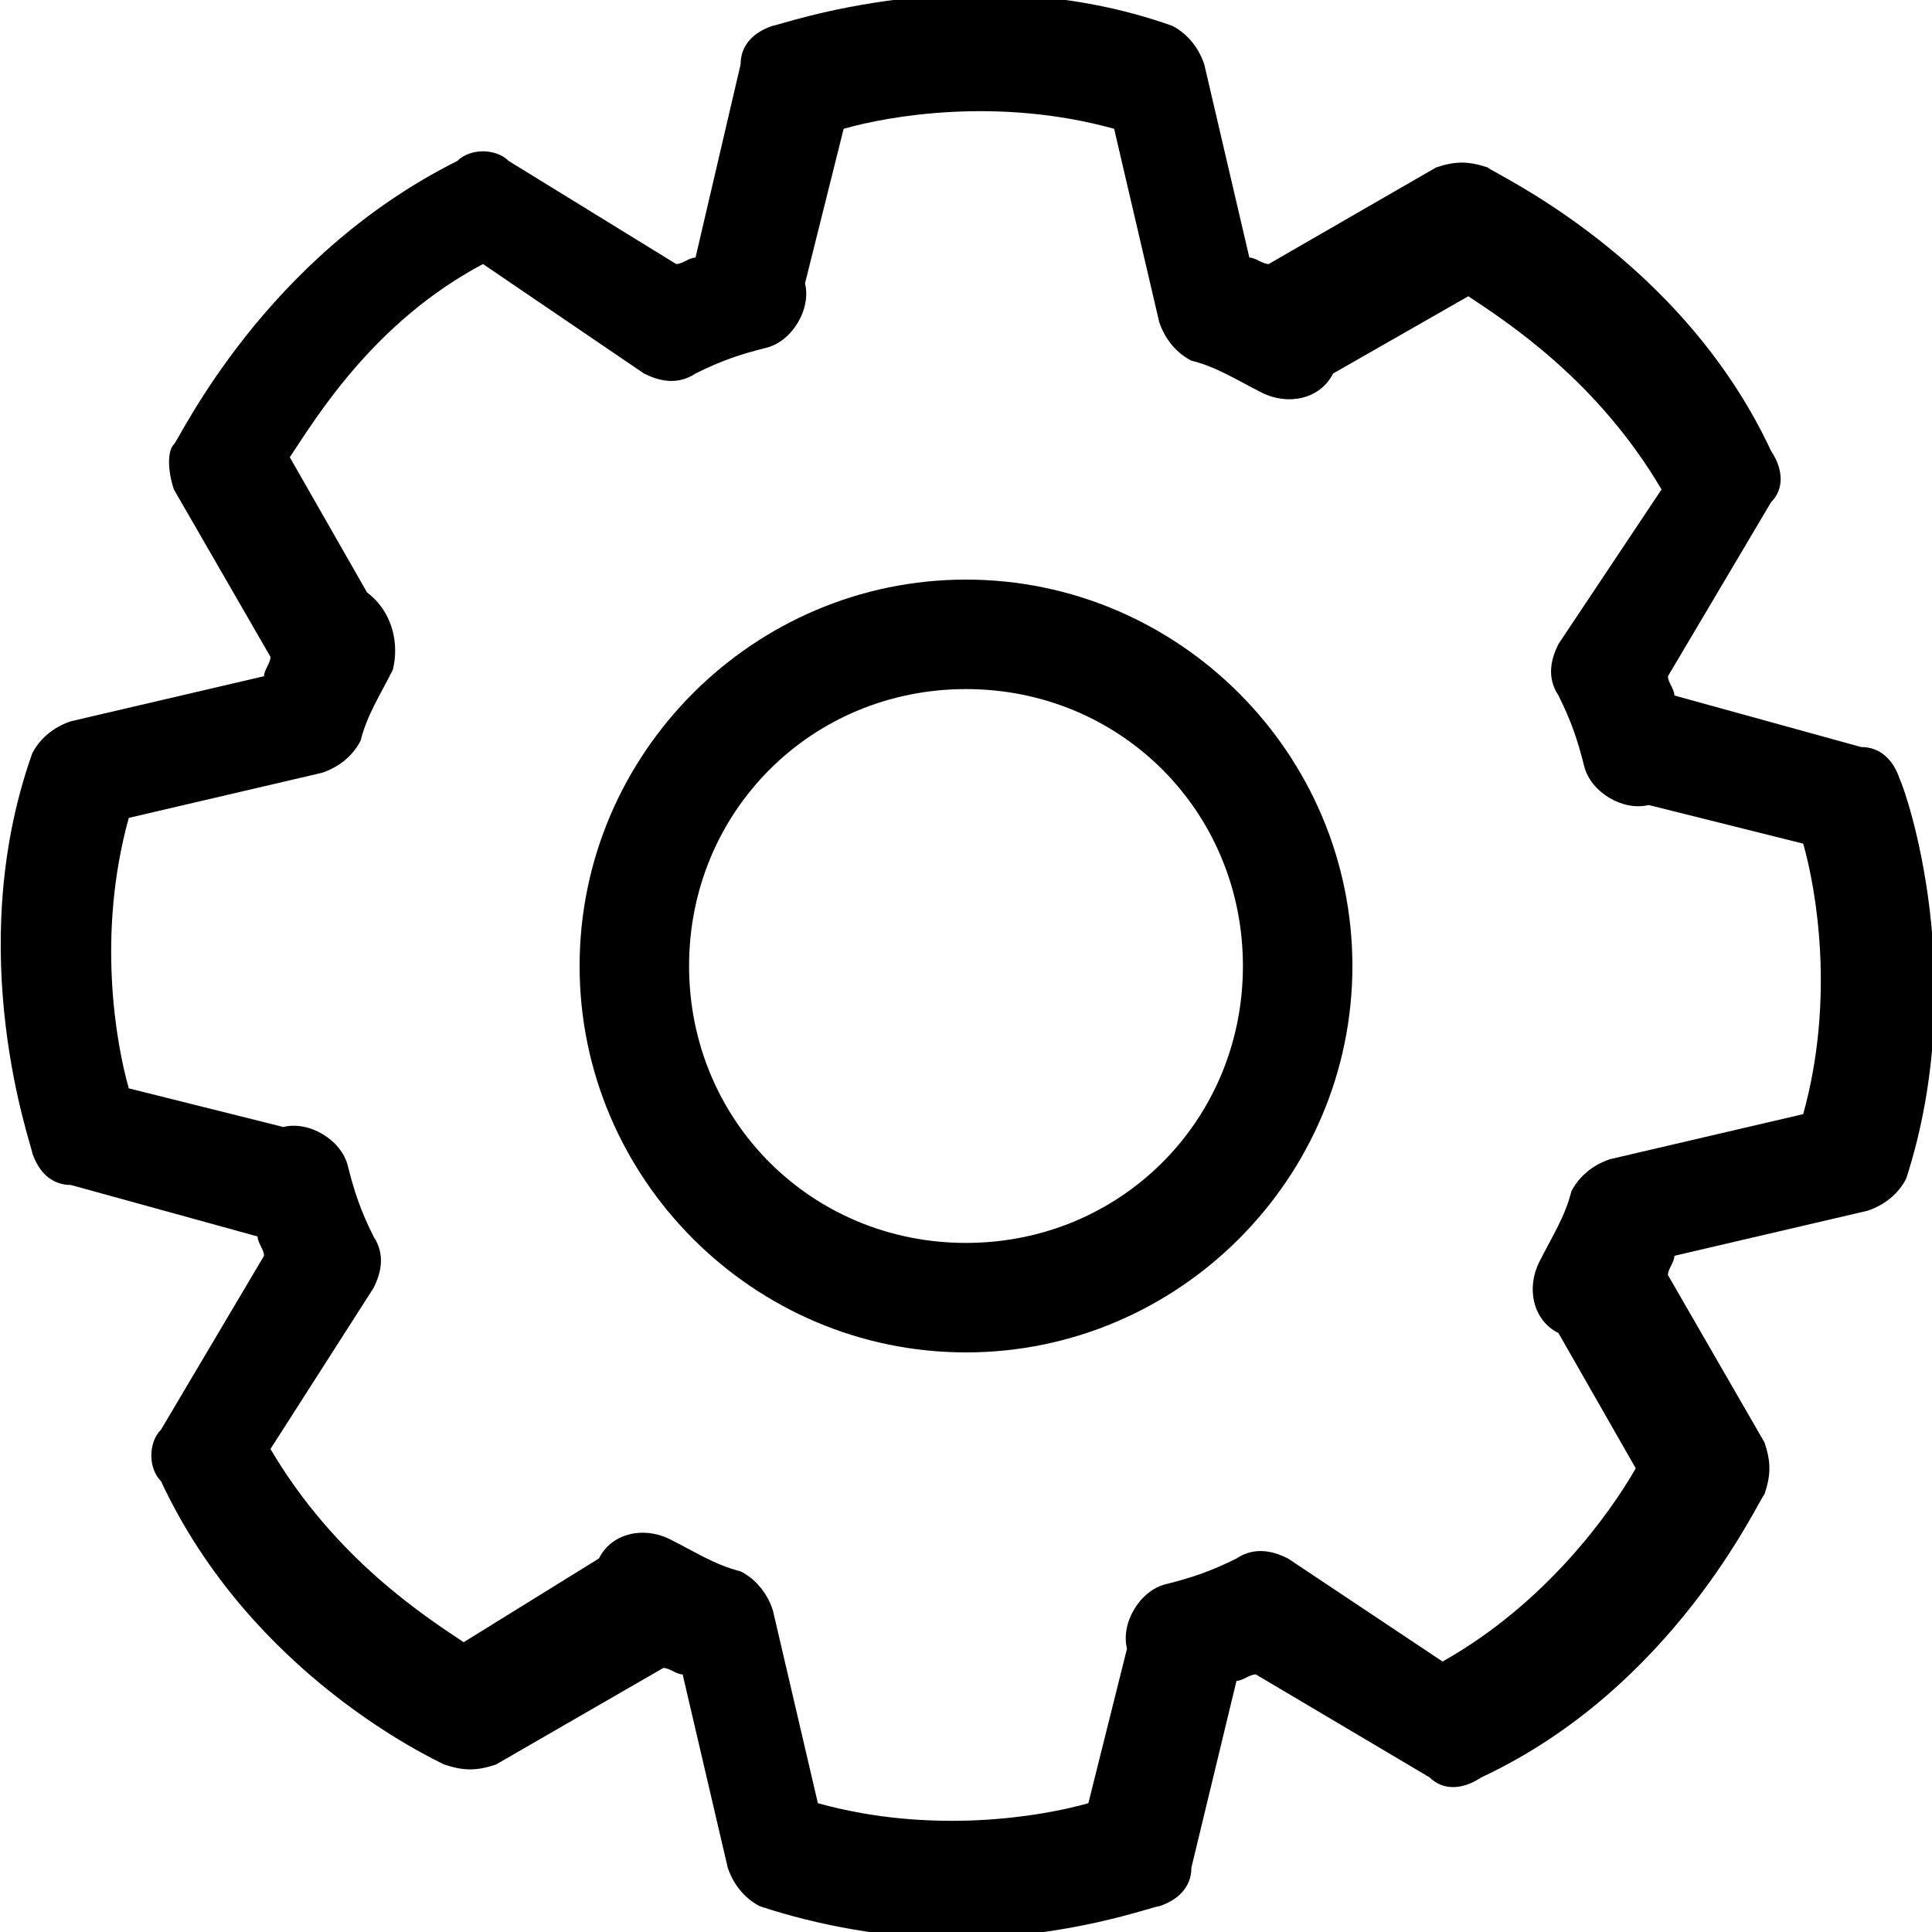 <?xml version="1.0" encoding="utf-8"?>
<!-- Generator: Adobe Illustrator 26.5.0, SVG Export Plug-In . SVG Version: 6.00 Build 0)  -->
<svg version="1.1" id="Layer_1" xmlns="http://www.w3.org/2000/svg" xmlns:xlink="http://www.w3.org/1999/xlink" x="0px" y="0px"
	 viewBox="0 0 30 30" style="enable-background:new 0 0 30 30;" xml:space="preserve">
<g>
	<path d="M29.5,12.1c-0.1-0.3-0.3-0.5-0.6-0.5L26,10.8c0-0.1-0.1-0.2-0.1-0.3l1.6-2.7c0.2-0.2,0.2-0.5,0-0.8c-1.4-3-4.3-4.3-4.4-4.4
		c-0.3-0.1-0.5-0.1-0.8,0l-2.6,1.5c-0.1,0-0.2-0.1-0.3-0.1l-0.7-3c-0.1-0.3-0.3-0.5-0.5-0.6c-3.1-1.1-6.1,0-6.2,0
		c-0.3,0.1-0.5,0.3-0.5,0.6L10.8,4c-0.1,0-0.2,0.1-0.3,0.1L7.9,2.5c-0.2-0.2-0.6-0.2-0.8,0c-3,1.5-4.3,4.3-4.4,4.4
		C2.6,7,2.6,7.3,2.7,7.6l1.5,2.6c0,0.1-0.1,0.2-0.1,0.3l-3,0.7c-0.3,0.1-0.5,0.3-0.6,0.5c-1.1,3.1,0,6.1,0,6.2
		c0.1,0.3,0.3,0.5,0.6,0.5L4,19.2c0,0.1,0.1,0.2,0.1,0.3l-1.6,2.7c-0.2,0.2-0.2,0.6,0,0.8c1.4,3,4.2,4.3,4.4,4.4
		c0.3,0.1,0.5,0.1,0.8,0l2.6-1.5c0.1,0,0.2,0.1,0.3,0.1l0.7,3c0.1,0.3,0.3,0.5,0.5,0.6c0.9,0.3,2,0.5,3,0.5c1.8,0,3.1-0.5,3.2-0.5
		c0.3-0.1,0.5-0.3,0.5-0.6l0.7-2.9c0.1,0,0.2-0.1,0.3-0.1l2.7,1.6c0.2,0.2,0.5,0.2,0.8,0c3-1.4,4.3-4.3,4.4-4.4
		c0.1-0.3,0.1-0.5,0-0.8l-1.5-2.6c0-0.1,0.1-0.2,0.1-0.3l3-0.7c0.3-0.1,0.5-0.3,0.6-0.5C30.6,15.2,29.6,12.3,29.5,12.1z M28,17.3
		l-3,0.7c-0.3,0.1-0.5,0.3-0.6,0.5c-0.1,0.4-0.3,0.7-0.5,1.1c-0.2,0.4-0.1,0.9,0.3,1.1l1.2,2.1c-0.4,0.7-1.4,2.1-3,3L20,24.2
		c-0.2-0.1-0.5-0.2-0.8,0c-0.4,0.2-0.7,0.3-1.1,0.4c-0.4,0.1-0.7,0.6-0.6,1L16.9,28c-0.7,0.2-2.4,0.5-4.2,0l-0.7-3
		c-0.1-0.3-0.3-0.5-0.5-0.6c-0.4-0.1-0.7-0.3-1.1-0.5c-0.4-0.2-0.9-0.1-1.1,0.3l-2.1,1.3c-0.6-0.4-2-1.3-3-3L5.8,20
		c0.1-0.2,0.2-0.5,0-0.8c-0.2-0.4-0.3-0.7-0.4-1.1c-0.1-0.4-0.6-0.7-1-0.6L2,16.9c-0.2-0.7-0.5-2.4,0-4.2l3-0.7
		c0.3-0.1,0.5-0.3,0.6-0.5c0.1-0.4,0.3-0.7,0.5-1.1C6.2,10,6.1,9.5,5.7,9.2L4.5,7.1c0.4-0.6,1.3-2.1,3-3L10,5.8
		c0.2,0.1,0.5,0.2,0.8,0c0.4-0.2,0.7-0.3,1.1-0.4c0.4-0.1,0.7-0.6,0.6-1L13.1,2c0.7-0.2,2.4-0.5,4.2,0l0.7,3
		c0.1,0.3,0.3,0.5,0.5,0.6c0.4,0.1,0.7,0.3,1.1,0.5c0.4,0.2,0.9,0.1,1.1-0.3l2.1-1.2c0.6,0.4,2,1.3,3,3L24.2,10
		c-0.1,0.2-0.2,0.5,0,0.8c0.2,0.4,0.3,0.7,0.4,1.1c0.1,0.4,0.6,0.7,1,0.6l2.4,0.6C28.2,13.8,28.5,15.5,28,17.3z"/>
	<path d="M15,9c-3.3,0-6,2.7-6,6s2.7,6,6,6c3.3,0,6-2.7,6-6S18.3,9,15,9z M15,19.3c-2.4,0-4.3-1.9-4.3-4.3c0-2.4,1.9-4.3,4.3-4.3
		c2.4,0,4.3,1.9,4.3,4.3C19.3,17.4,17.4,19.3,15,19.3z"/>
</g>
</svg>
